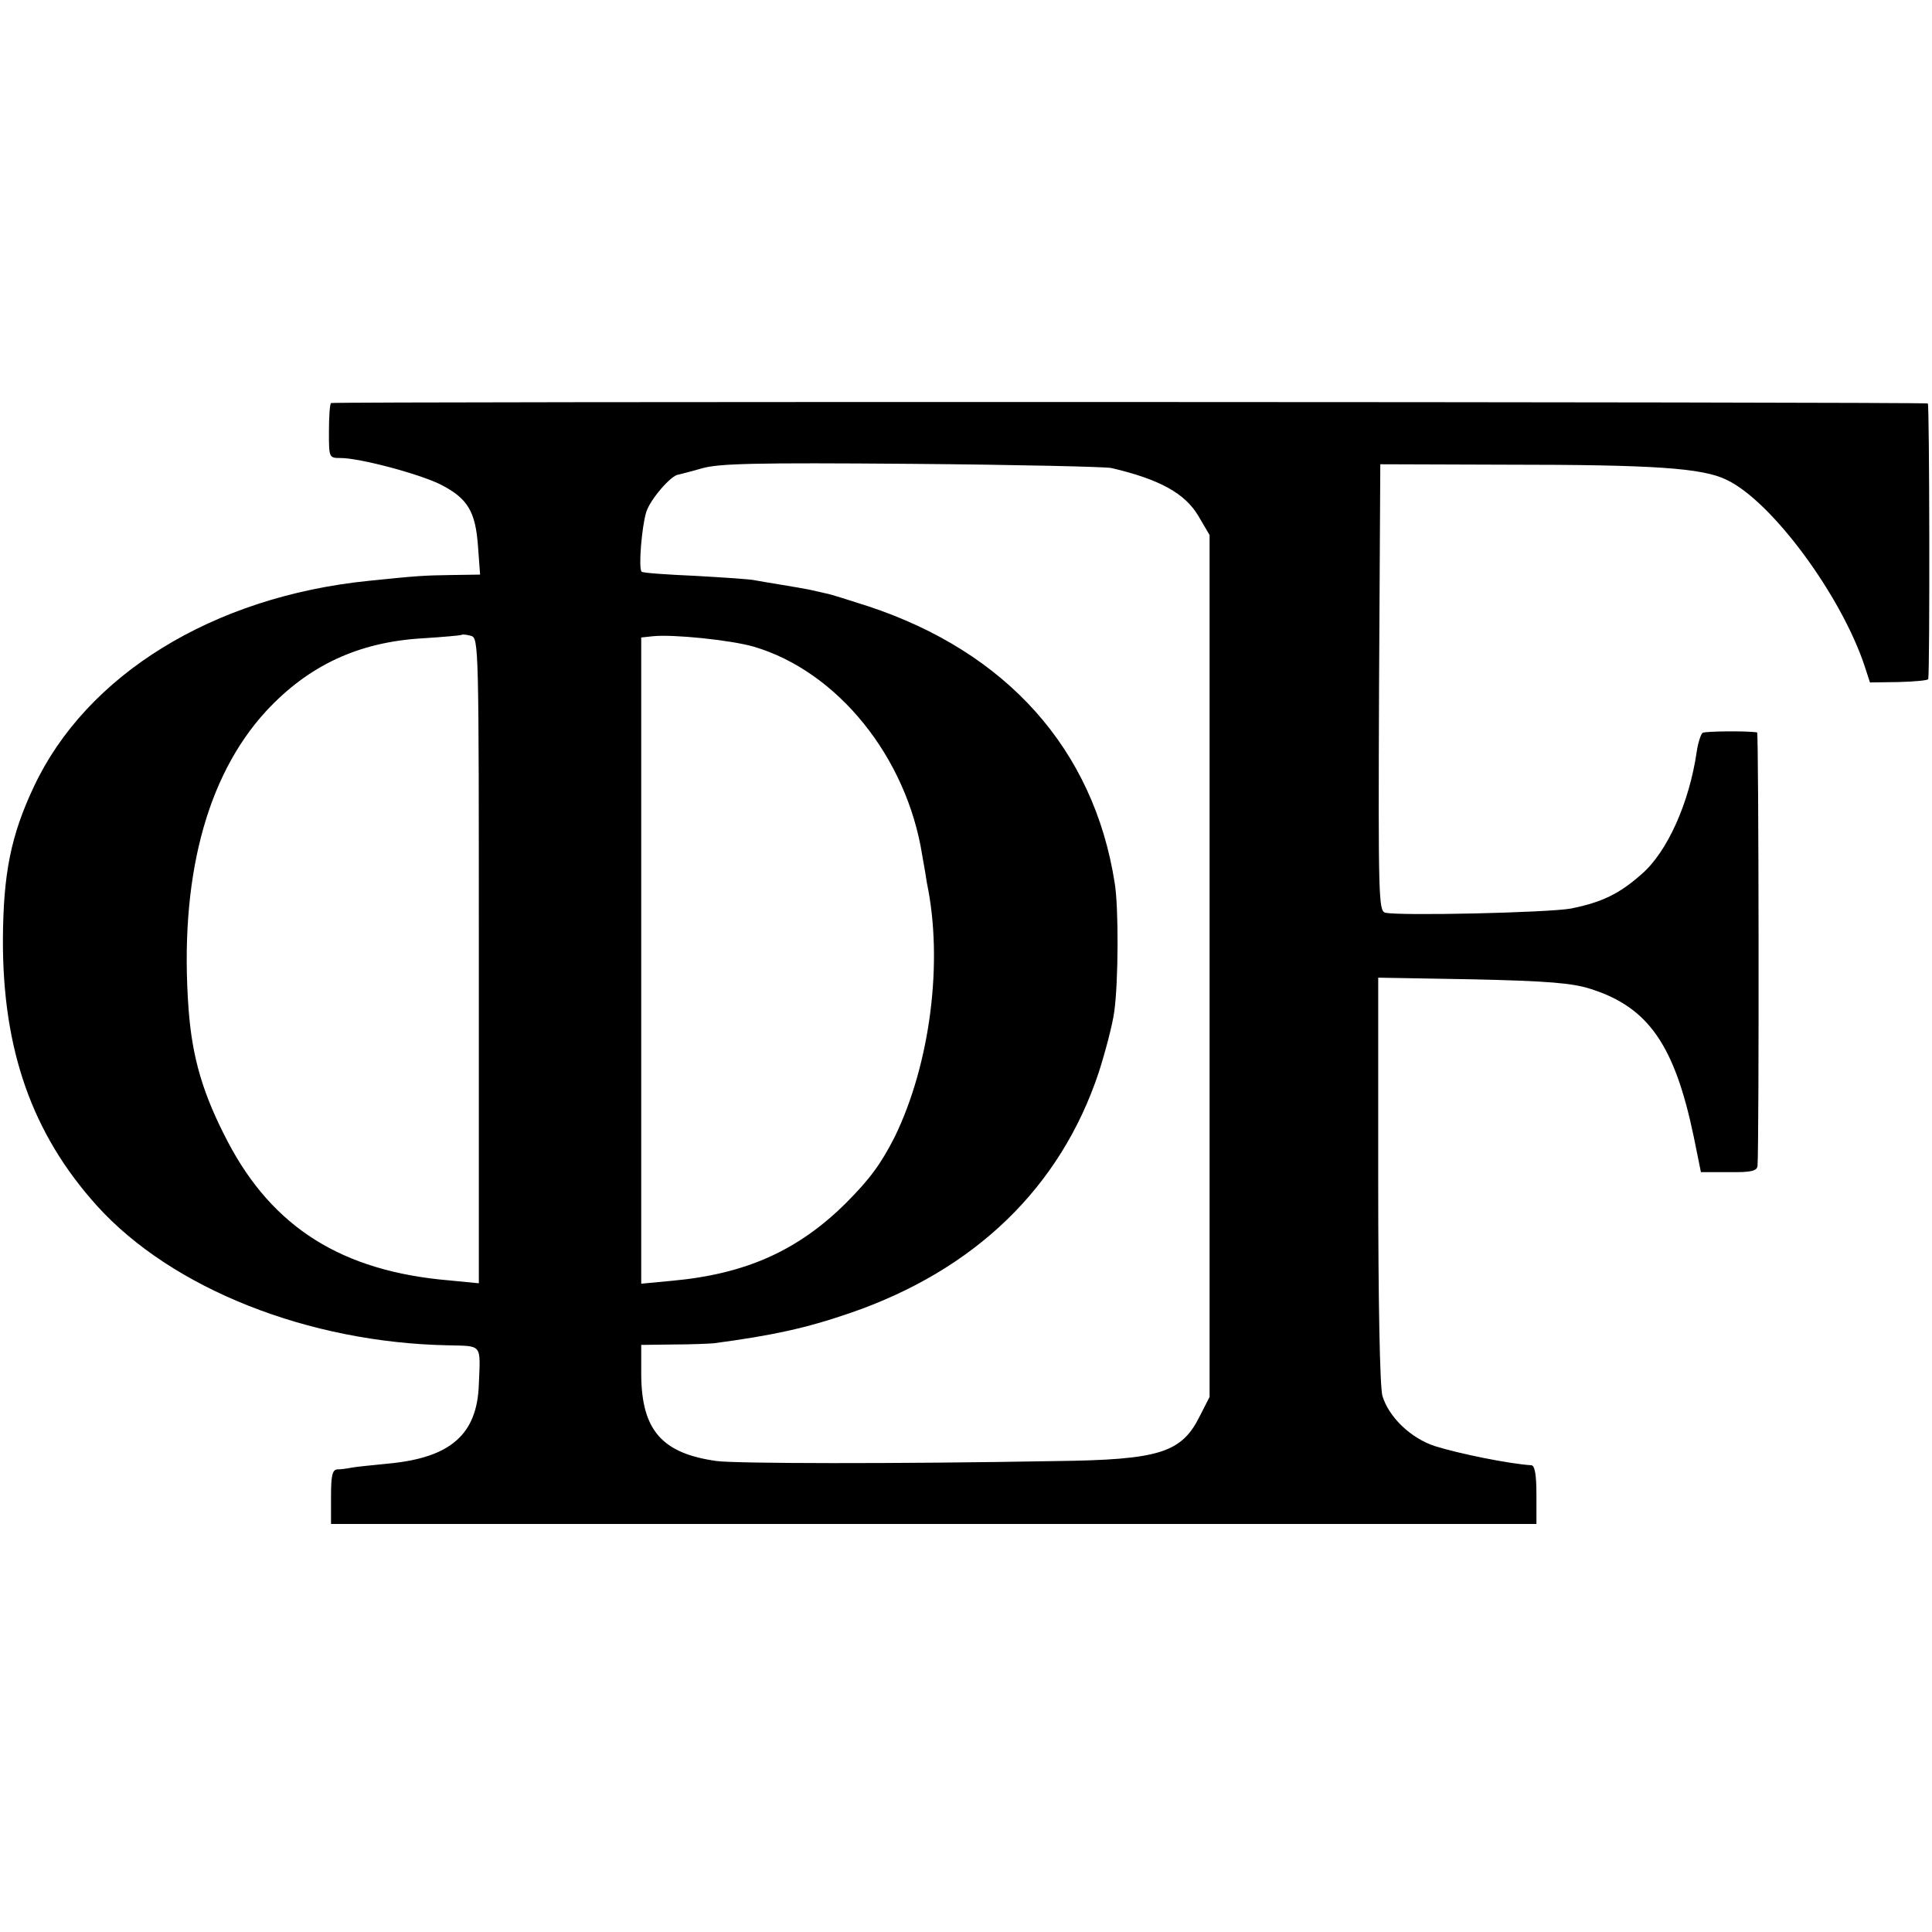 <?xml version="1.0" standalone="no"?>
<!DOCTYPE svg PUBLIC "-//W3C//DTD SVG 20010904//EN"
 "http://www.w3.org/TR/2001/REC-SVG-20010904/DTD/svg10.dtd">
<svg version="1.0" xmlns="http://www.w3.org/2000/svg"
 width="464pt" height="464pt" viewBox="0 0 464 464"
 preserveAspectRatio="xMidYMid meet">
<g transform="translate(0,464) scale(0.1,-0.1)"
fill="#000000" stroke="none">
<path d="M795 3672 c-3 -3 -5 -34 -5 -69 0 -62 0 -63 28 -63 46 0 189 -38 241
-64 64 -33 83 -64 89 -148 l5 -68 -69 -1 c-68 -1 -82 -2 -199 -14 -374 -38
-678 -226 -804 -495 -55 -117 -73 -208 -74 -365 -1 -266 70 -468 226 -641 180
-199 508 -329 845 -335 81 -2 76 4 72 -94 -4 -120 -68 -176 -217 -190 -40 -4
-81 -8 -90 -10 -10 -2 -25 -4 -33 -4 -12 -1 -15 -15 -15 -66 l0 -65 1447 0
1448 0 0 70 c0 49 -4 70 -12 71 -52 3 -175 28 -232 46 -58 19 -111 70 -126
121 -6 23 -10 221 -10 521 l0 483 228 -4 c179 -4 239 -9 282 -23 139 -44 202
-135 248 -356 l17 -84 68 0 c53 -1 67 3 68 15 4 61 3 1040 -1 1041 -24 4 -124
3 -131 -1 -4 -3 -11 -24 -14 -45 -18 -124 -71 -241 -132 -294 -54 -48 -96 -68
-170 -83 -56 -10 -410 -18 -446 -10 -16 4 -17 36 -15 541 l3 536 300 -1 c358
0 473 -8 531 -36 109 -51 277 -279 333 -450 l12 -37 70 1 c38 1 69 4 70 7 4
26 3 661 -1 662 -16 4 -3831 5 -3835 1z m1874 -156 c116 -27 177 -61 209 -115
l27 -46 0 -1035 0 -1035 -23 -45 c-44 -89 -96 -106 -347 -109 -395 -7 -763 -6
-813 0 -132 18 -181 74 -182 207 l0 72 78 1 c42 0 86 2 97 3 142 19 220 36
325 72 301 103 507 302 599 579 16 50 33 115 37 145 10 70 11 251 1 310 -50
320 -259 554 -592 664 -44 14 -90 29 -102 31 -13 3 -31 7 -40 9 -10 2 -38 7
-63 11 -25 4 -54 9 -65 11 -11 3 -76 7 -145 11 -69 3 -127 7 -129 10 -8 7 0
107 11 143 9 30 60 89 77 90 3 1 29 7 56 15 41 12 128 14 505 11 250 -2 466
-7 479 -10z m-1519 -1183 l0 -775 -72 7 c-257 22 -423 127 -531 333 -59 113
-85 199 -94 317 -23 311 41 559 186 717 102 110 222 166 376 175 49 3 91 7 93
8 2 2 12 1 23 -2 19 -5 19 -21 19 -780z m660 754 c201 -59 368 -265 405 -502
5 -27 10 -57 11 -65 40 -190 8 -435 -77 -610 -33 -65 -60 -102 -118 -160 -115
-114 -241 -170 -417 -186 l-74 -7 0 776 0 776 28 3 c48 5 186 -9 242 -25z"/>
</g>
</svg>
